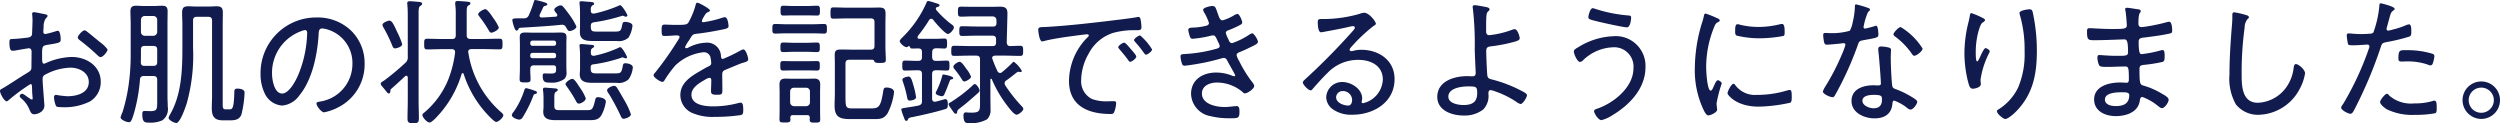 <svg xmlns="http://www.w3.org/2000/svg" width="310.896" height="15.334" viewBox="0 0 310.896 15.334"><g transform="translate(-455.938 -5002.203)"><path d="M12.444-10.523c-.238,0-.833.646-.833.884,0,.17.17.272.289.374a25.468,25.468,0,0,1,2.193,1.87c.1.085.221.2.357.2.289,0,.867-.68.867-.952a4.292,4.292,0,0,0-.884-.867c-.442-.34-1.292-1.071-1.683-1.36A.527.527,0,0,0,12.444-10.523ZM5.933-2.992c0,.238.068.85.068.952,0,.051-.017.119-.1.119a.536.536,0,0,1-.289-.153c-.221-.1-.731-.561-.9-.561a.317.317,0,0,0-.323.289c0,.119.119.221.2.289a3.467,3.467,0,0,1,1,1.36c.119.272.238.612.595.612.408,0,1.275-.306,1.275-1.088,0-.119-.136-1.8-.153-2.108-.034-.306-.068-.952-.068-1.224a.548.548,0,0,1,.2-.442,6.971,6.971,0,0,1,3.281-.935c1.037,0,2.261.578,2.261,1.785,0,1.394-1.53,1.768-2.652,1.768A11.07,11.07,0,0,1,8.908-2.5c-.187,0-.255.153-.255.323a3.291,3.291,0,0,0,.255,1.071c.085.119.425.136.68.136a7.108,7.108,0,0,0,3.519-.7,2.808,2.808,0,0,0,1.36-2.448c0-1.989-1.785-3.094-3.621-3.094a8.367,8.367,0,0,0-3.077.7,1.109,1.109,0,0,1-.374.136c-.2,0-.221-.323-.221-.663,0-1.428-.068-1.564.68-1.683,1.428-.238,1.632-.255,1.632-.663,0-.238-.051-1.088-.357-1.088a1.273,1.273,0,0,0-.272.068,11.036,11.036,0,0,1-1.275.34.241.241,0,0,1-.255-.255v-.187a4.186,4.186,0,0,0,.034-.442,1.856,1.856,0,0,1,.289-1.088c.085-.068.2-.17.2-.289,0-.136-.2-.17-.306-.2-.272-.051-1.19-.255-1.411-.255a.2.2,0,0,0-.2.221c0,.051.017.136.017.17.017.187.034.425.034.612,0,.17-.051,1.683-.068,1.768-.068.272-.272.357-.544.391-.612.068-1.258.153-1.87.17-.323.017-.391.017-.391.459,0,1,.238,1,.425,1a2.11,2.11,0,0,0,.459-.051c.17-.034,1.462-.255,1.513-.255.255,0,.357.187.357.408,0,.646-.017,1.275-.017,1.9,0,.459-.085.493-.782.918C4.131-4.5,3.23-3.876,2.278-3.315c-.187.1-.34.153-.34.323,0,.323.527,1.292.833,1.292.085,0,.17-.085.238-.136a22.575,22.575,0,0,1,2.72-2.006C5.95-3.842,5.916-3.587,5.933-2.992Zm21.9-9.214c.323,0,.476.136.476.476v9.367c0,.493-.034.986-.034,1.5,0,1.02.306,1.53,1.377,1.53h.9c.612,0,1.173-.085,1.411-.731a13.288,13.288,0,0,0,.391-2.72c0-.408-.578-.493-.884-.493-.391,0-.391.187-.391.493C31.025-.782,30.821-.7,30.5-.7h-.527c-.374,0-.34-.357-.34-.765V-11.22c0-.51.017-1,.017-1.513,0-.578-.187-.782-.782-.782-.323,0-.663.034-1,.034h-1.5c-.34,0-.663-.034-1-.034-.646,0-.782.238-.782.833,0,.493.034.969.034,1.462V-8.3c0,2.771-.119,5.814-1.547,8.262a1.3,1.3,0,0,0-.17.391c0,.306.748.646.952.646.493,0,1.19-2.057,1.326-2.516a22.165,22.165,0,0,0,.765-6.851V-11.73c0-.34.136-.476.476-.476ZM19.448-6.545c.017-.306.017-.612.017-.918v-.663c0-.323.136-.459.476-.459h1.071c.323,0,.476.136.476.459v1.564c0,.323-.153.459-.476.459H19.907C19.6-6.1,19.465-6.222,19.448-6.545Zm.493-3.3a.475.475,0,0,1-.476-.476v-1.513a.475.475,0,0,1,.476-.476h1.071a.486.486,0,0,1,.476.476v1.513a.486.486,0,0,1-.476.476Zm1.547,8.126c0,.952.017,1.241-.816,1.241-.289,0-.629-.017-.765-.017-.255,0-.272.2-.272.408,0,.952.272,1.037.782,1.037A3.631,3.631,0,0,0,22.134.663,1.721,1.721,0,0,0,22.8-1.02c0-.425-.034-.85-.034-1.275v-9.061c0-.51.017-1,.017-1.513s-.153-.714-.68-.714c-.357,0-.7.034-1.037.034h-1.19c-.34,0-.68-.034-1.02-.034-.527,0-.7.2-.7.714s.034,1,.034,1.513v3.995A26.623,26.623,0,0,1,17.9-3.5,21.387,21.387,0,0,1,17.17-.34a3.619,3.619,0,0,0-.238.629c0,.323.765.612,1.037.612s.374-.289.646-1.173A21.252,21.252,0,0,0,19.346-4.4a.425.425,0,0,1,.493-.442h1.173c.323,0,.476.136.476.476Zm18.377-8.84c.187,0,.272.153.272.34A14.506,14.506,0,0,1,39.117-5.2c-.289.748-1.173,2.533-2.091,2.533-.986,0-1.258-1.717-1.258-2.465a5.5,5.5,0,0,1,3.485-5.236A2.55,2.55,0,0,1,39.865-10.557Zm1.428-1.564A6.909,6.909,0,0,0,34.34-5.066,5.43,5.43,0,0,0,34.85-2.7a2.589,2.589,0,0,0,2.176,1.53,2.927,2.927,0,0,0,2.125-1.241c1.649-1.989,2.261-5.134,2.414-7.65.017-.323.017-.7.459-.7a3.573,3.573,0,0,1,.714.153A4.344,4.344,0,0,1,45.764-6.29a4.724,4.724,0,0,1-4.046,4.624c-.153.034-.425.051-.425.238,0,.306.6,1.1.952,1.1A6.381,6.381,0,0,0,44-.952a5.968,5.968,0,0,0,3.281-5.406,5.644,5.644,0,0,0-1.666-4.114A5.986,5.986,0,0,0,41.293-12.121ZM63.971-10.88a5.529,5.529,0,0,0-.68-1.156c-.153-.238-.731-1.122-1-1.122-.221,0-.884.391-.884.629,0,.119.1.221.17.323a14.445,14.445,0,0,1,1.156,1.717c.068.119.153.255.323.255C63.274-10.234,63.971-10.591,63.971-10.88ZM51.952-8.806a9.291,9.291,0,0,0-.646-1.564c-.425-.935-.629-1.36-.952-1.36-.153,0-.85.238-.85.527a.745.745,0,0,0,.119.323,17.432,17.432,0,0,1,1.071,2.193c.085.2.136.408.391.408C51.2-8.279,51.952-8.449,51.952-8.806Zm-1.36,5.559c.578-.51,1.156-1.037,1.717-1.564a.305.305,0,0,1,.153-.068c.136,0,.17.119.187.221v2.805c0,.782-.034,1.547-.034,2.329,0,.442.17.561.714.561s.7-.119.7-.6c0-.765-.034-1.53-.034-2.295V-12.614c0-.561.017-.8.2-.935.119-.085.238-.153.238-.272,0-.187-.221-.221-.357-.238-.255-.017-.918-.085-1.156-.085-.187,0-.34.034-.34.255,0,.068.017.136.017.187q.051.637.051,1.275v5.2a.844.844,0,0,1-.306.748,30.074,30.074,0,0,1-2.652,2.21c-.289.17-.408.255-.408.357a.506.506,0,0,0,.136.306l.425.51c.136.17.238.306.255.323a.336.336,0,0,0,.2.1c.1,0,.187-.1.187-.289C50.49-3.128,50.507-3.179,50.592-3.247ZM59.6-5.1A13.361,13.361,0,0,0,62.407-.221c.187.2.986,1.088,1.241,1.088.272,0,.884-.544.884-.833,0-.153-.272-.374-.391-.476a12.289,12.289,0,0,1-3.961-7.31c0-.034-.017-.085-.017-.1,0-.255.187-.34.408-.34h1.513c.646,0,1.309.034,1.955.034.391,0,.391-.187.391-.663,0-.493,0-.663-.391-.663-.646,0-1.309.034-1.955.034H60.452c-.323,0-.476-.136-.476-.476v-2.788c0-.595.017-.782.238-.918.136-.068.221-.119.221-.238,0-.153-.136-.187-.255-.2-.255-.034-1.088-.1-1.343-.1-.17,0-.289.051-.289.255v.153a8.666,8.666,0,0,1,.068,1.326v2.516c0,.34-.136.476-.476.476H57.018c-.646,0-1.292-.034-1.938-.034-.391,0-.391.17-.391.663,0,.459,0,.663.374.663.663,0,1.309-.034,1.955-.034h1.088c.238,0,.425.085.425.374v.068a13.752,13.752,0,0,1-.867,3.383A10.515,10.515,0,0,1,54.706-.306c-.1.085-.238.17-.238.306,0,.289.561.935.884.935.2,0,.51-.306.663-.442A13.334,13.334,0,0,0,59.347-5.1a.127.127,0,0,1,.119-.1A.129.129,0,0,1,59.6-5.1ZM74.783-2.074a5.594,5.594,0,0,0-.646-1.207c-.051-.085-.119-.17-.187-.272-.255-.408-.6-.935-.833-.935-.272,0-.85.425-.85.646,0,.1.119.238.17.323a15.252,15.252,0,0,1,1.105,1.751c.085.153.17.357.391.357S74.783-1.717,74.783-2.074ZM71.706-.6c-.527,0-.833.017-.833-.51V-2.142c0-.561.051-.646.272-.782.085-.051.153-.085.153-.187,0-.187-.289-.187-.442-.2-.187-.017-1-.085-1.156-.085s-.238.051-.238.221a.578.578,0,0,0,.017.17,8.854,8.854,0,0,1,.051.935V-1.02c0,.221-.034.425-.034.629,0,.952.833,1.037,1.581,1.037h3.961c.816,0,1.275,0,1.666-.578a4.974,4.974,0,0,0,.578-1.734c0-.391-.663-.544-.969-.544-.289,0-.306.136-.374.408C75.65-.6,75.531-.6,74.868-.6Zm8.687.51a8.915,8.915,0,0,0-.816-1.751c-.17-.306-.782-1.36-.935-1.581a.432.432,0,0,0-.34-.2c-.238,0-.867.272-.867.544a.7.7,0,0,0,.187.391A27.367,27.367,0,0,1,79.118.1c.085.17.153.374.391.374C79.645.476,80.393.272,80.393-.085Zm-11.679-2.7c0-.136-.17-.2-.272-.221a8.082,8.082,0,0,0-1.054-.323c-.17,0-.2.153-.255.272A9.644,9.644,0,0,1,65.824-.408a.973.973,0,0,0-.238.425c0,.306.68.561.935.561a.53.53,0,0,0,.408-.272,15.225,15.225,0,0,0,1.309-2.635c.034-.1.085-.238.2-.272C68.544-2.618,68.714-2.652,68.714-2.788Zm-.833-4.658a.268.268,0,0,1,.272-.272h2.669a.268.268,0,0,1,.272.272v.119a.268.268,0,0,1-.272.272H68.153a.268.268,0,0,1-.272-.272ZM68.153-8.6a.265.265,0,0,1-.272-.255v-.119a.268.268,0,0,1,.272-.272h2.669a.268.268,0,0,1,.272.272v.119a.265.265,0,0,1-.272.255Zm2.941,2.89c0,.391-.017.561-.68.561-.238,0-.476-.017-.731-.017-.221,0-.255.1-.255.323,0,.816.391.816.918.816a2.625,2.625,0,0,0,1.785-.459,1.064,1.064,0,0,0,.255-.867c0-.255-.017-.51-.017-.765V-8.874c0-.272.017-.544.017-.816,0-.51-.323-.561-.748-.561-.34,0-.68.017-1,.017H68.306c-.34,0-.68-.017-1-.017-.442,0-.731.051-.731.561,0,.289.017.578.017.85v3.094c0,.442-.034.867-.034,1.292,0,.374.153.408.68.408.561,0,.68-.051.68-.391,0-.425-.051-.833-.034-1.258,0-.34.136-.476.476-.476h2.38c.255,0,.357.1.357.357Zm7.735-7.854a16.831,16.831,0,0,1-2.975.952h-.119c-.238,0-.323-.136-.323-.357v-.136a.541.541,0,0,1,.238-.544c.068-.034.17-.068.17-.187,0-.187-.2-.2-.612-.238a2.063,2.063,0,0,1-.306-.017c-.187-.017-.476-.051-.663-.051-.136,0-.238.034-.238.187,0,.068.017.136.017.187.034.357.051.731.051,1.088v1.7c0,.221-.017.442-.017.68,0,1.071.85,1.1,1.7,1.1h2.907A1.779,1.779,0,0,0,80.1-9.622a3.64,3.64,0,0,0,.493-1.462c0-.408-.7-.493-.935-.493-.255,0-.289.136-.34.357-.153.765-.2.85-.918.85H76.143c-.476,0-.731-.017-.731-.561v-.136c0-.289.085-.391.374-.459a21.589,21.589,0,0,0,3.451-.782.4.4,0,0,1,.136-.034.483.483,0,0,1,.2.068.453.453,0,0,0,.2.051c.119,0,.187-.068.187-.153,0-.153-.68-1.275-.9-1.275A.67.67,0,0,0,78.829-13.566Zm-10.506-.493a13.407,13.407,0,0,1-.612,1.632.608.608,0,0,1-.6.408H66.5c-.663,0-.85.017-.85.221,0,.1.255,1.309.527,1.309.1,0,.153-.068.2-.136.085-.153.1-.2.272-.221,1.666-.1,3.315-.2,4.42-.306.34-.034.646-.068.765-.068a.492.492,0,0,1,.476.289c.187.289.255.493.476.493.238,0,.833-.255.833-.561a7.844,7.844,0,0,0-.867-1.462c-.238-.323-.527-.714-.782-1a.411.411,0,0,0-.323-.17c-.221,0-.782.289-.782.544,0,.136.119.255.323.51a.274.274,0,0,1,.051.153c0,.136-.085.187-.2.2-.578.034-1.156.085-1.734.1-.153,0-.272-.068-.272-.238a.32.32,0,0,1,.034-.136l.425-.9c.068-.136.153-.153.306-.187.085-.034.2-.051.2-.17s-.119-.17-.2-.2a8.233,8.233,0,0,0-1.258-.34C68.391-14.3,68.357-14.195,68.323-14.059ZM78.846-8.347a14.177,14.177,0,0,1-3.009.986h-.1c-.238,0-.323-.153-.323-.357,0-.238-.017-.476.221-.612.085-.051.187-.085.187-.2,0-.17-.221-.17-.34-.187-.221-.017-1.054-.1-1.241-.1-.136,0-.238.034-.238.2a.762.762,0,0,0,.017.187c.034.391.051.68.051,1.071V-5.8c0,.289-.034.527-.034.748,0,1.02.918,1.054,1.7,1.054h2.89a1.778,1.778,0,0,0,1.5-.459,3.145,3.145,0,0,0,.51-1.445c0-.391-.612-.527-.918-.527-.255,0-.289.085-.34.374-.153.816-.255.884-.9.884H76.177c-.51,0-.782-.017-.782-.595v-.153a.318.318,0,0,1,.323-.374,18.7,18.7,0,0,0,3.468-.816.287.287,0,0,1,.17-.051,1.1,1.1,0,0,1,.221.068.916.916,0,0,0,.17.051c.1,0,.17-.051.17-.153,0-.068-.578-1.241-.867-1.241A.736.736,0,0,0,78.846-8.347Zm9.826-5.61c-.17,0-.187.136-.238.323a9.493,9.493,0,0,1-.867,2.108c-.187.323-.493.323-1.632.323-.493,0-1.037-.034-1.326-.034-.34,0-.391.119-.391.646,0,.7.068.765.357.765.646,0,1.156-.068,1.479-.068.255,0,.391.051.391.17a.53.53,0,0,1-.119.306A40.256,40.256,0,0,1,83.4-5.253a.54.54,0,0,0-.187.306c0,.289.833.833,1.105.833a.307.307,0,0,0,.238-.17,13.753,13.753,0,0,1,1.377-1.887A6.006,6.006,0,0,1,89.42-7.8a.843.843,0,0,1,.9.8,3.16,3.16,0,0,1,.068.561c0,.2-.153.306-.323.391-.374.17-.748.408-1.105.612-1.156.663-2.414,1.479-2.414,2.958A2.445,2.445,0,0,0,88.23-.17,6.268,6.268,0,0,0,90.8.238,22.31,22.31,0,0,0,94.044.017c.272-.068.323-.187.323-.646,0-.374-.017-.9-.306-.9a2.126,2.126,0,0,0-.323.051,12.152,12.152,0,0,1-3.128.408c-.952,0-2.686-.153-2.686-1.445,0-.884.952-1.445,1.632-1.836a1.857,1.857,0,0,1,.6-.272c.187,0,.238.136.238.306,0,.459-.034.918-.034,1.377,0,.408.289.425.782.425.561,0,.629-.068.629-.612,0-.629-.017-1.275-.017-1.9,0-.357.1-.459.408-.595.629-.255,1.258-.527,1.9-.782.119-.051.238-.068.323-.1.408-.119.6-.2.6-.408,0-.255-.289-1.241-.6-1.241a1.311,1.311,0,0,0-.425.17,18.291,18.291,0,0,1-2.125,1.02c-.187,0-.221-.187-.238-.34a1.721,1.721,0,0,0-1.9-1.683,5,5,0,0,0-2.142.6.641.641,0,0,1-.272.085.149.149,0,0,1-.153-.136,3.952,3.952,0,0,1,.493-.833,2.494,2.494,0,0,0,.153-.255c.272-.425.323-.51.7-.561,1.088-.119,2.176-.306,3.247-.527.323-.068.816-.136.816-.408,0-.119-.068-1.139-.459-1.139a1.6,1.6,0,0,0-.408.1,14.421,14.421,0,0,1-2.261.527c-.1,0-.187-.034-.187-.153a1.642,1.642,0,0,1,.187-.442c.255-.425.323-.561.612-.68.085-.034.2-.085.2-.2C90.219-13.226,88.842-13.957,88.672-13.957Zm13.6,8.415c.459,0,.9.017,1.258.017s.357-.187.357-.6c0-.391,0-.578-.357-.578-.272,0-.8.017-1.258.017h-1.683c-.459,0-.986-.017-1.258-.017-.357,0-.357.2-.357.578,0,.408,0,.6.357.6.34,0,.8-.017,1.258-.017Zm0-2.312c.442,0,.867.034,1.258.034.357,0,.357-.187.357-.595,0-.391,0-.595-.357-.595-.34,0-.816.034-1.258.034h-1.666c-.442,0-.918-.034-1.258-.034-.357,0-.357.2-.357.595s0,.595.357.595.816-.034,1.258-.034Zm.816-2.3c.442,0,.884.034,1.326.034.357,0,.357-.187.357-.595s0-.6-.357-.6c-.425,0-.884.034-1.326.034H99.671c-.442,0-.9-.034-1.326-.034-.357,0-.357.187-.357.6,0,.391,0,.595.357.595.425,0,.884-.034,1.326-.034Zm-.595-2.227c.408,0,.816.017,1.071.017.34,0,.34-.221.34-.612,0-.374,0-.612-.357-.612-.2,0-.7.034-1.054.034h-2.074c-.374,0-.85-.034-1.071-.034-.357,0-.34.255-.34.612s-.017.612.34.612c.2,0,.663-.017,1.071-.017Zm7.837,5.508c.153,0,.289.017.34.2.051.221.459.2.765.2.527,0,.663-.068.663-.374,0-.51-.051-1.088-.051-1.683v-2.737c0-.425.017-.867.017-1.292,0-.646-.187-.8-.833-.8-.391,0-.765.017-1.156.017h-2.7c-.6,0-1.207-.034-1.8-.034-.34,0-.357.153-.357.7s.017.7.357.7c.6,0,1.207-.034,1.8-.034h2.839c.34,0,.476.136.476.476V-8.6c0,.34-.136.476-.476.476H107.8c-.408,0-.816-.017-1.224-.017-.612,0-.833.1-.833.663,0,.391.017.765.017,1.156v3.536c0,.544-.034,1.088-.034,1.632,0,1.445.68,1.666,1.972,1.666h2.771c.8,0,1.377.034,1.853-.731a7.657,7.657,0,0,0,.8-2.618c0-.442-.6-.578-.935-.578-.323,0-.357.153-.408.425-.306,2.023-.578,2.176-1.547,2.176H108.1c-1,0-1.02-.034-1.02-1.666v-3.91c0-.323.136-.476.476-.476Zm-9.656,5.78a.486.486,0,0,1-.476-.476v-1.36a.451.451,0,0,1,.476-.459h1.513a.461.461,0,0,1,.476.459v1.36a.475.475,0,0,1-.476.476ZM102.646.34c0,.068-.017.153-.017.221,0,.374.17.391.663.391.51,0,.646-.034.646-.391,0-.374-.017-.731-.017-1.105V-2.856c0-.306.017-.612.017-.918,0-.544-.221-.748-.765-.748-.255,0-.493.017-.748.017h-2.04c-.255,0-.51-.017-.765-.017-.544,0-.748.221-.748.748,0,.306.017.612.017.918V-.561c0,.374-.017.748-.017,1.105,0,.374.136.391.663.391.51,0,.7-.017.7-.357,0-.085-.017-.17-.017-.238.017-.238.119-.323.34-.323h1.751C102.544.017,102.612.1,102.646.34Zm20.519-4.182c-.119,0-.238.136-.323.221A17.925,17.925,0,0,1,120.19-1.6c-.119.068-.289.136-.289.255a1.134,1.134,0,0,0,.221.425c.442.629.51.765.663.765.17,0,.17-.1.187-.221a.437.437,0,0,1,.17-.323c.238-.2.8-.612.986-.782.476-.408.952-.816,1.411-1.224.085-.085.221-.2.221-.323C123.76-3.247,123.386-3.842,123.165-3.842Zm-.476-.918a3.051,3.051,0,0,0-.561-.952c-.238-.34-.6-.9-.85-.9-.238,0-.782.374-.782.612a.462.462,0,0,0,.136.289,10.978,10.978,0,0,1,.918,1.275c.068.119.17.272.323.272S122.689-4.488,122.689-4.76Zm-2.21.17c0-.17-.629-.34-.935-.391a2.23,2.23,0,0,0-.255-.051.154.154,0,0,0-.17.136,9.167,9.167,0,0,1-.7,1.87,1.139,1.139,0,0,0-.119.306c0,.255.68.391.782.391a.347.347,0,0,0,.289-.238c.187-.374.51-1.224.663-1.632.034-.1.068-.187.187-.221C120.326-4.437,120.479-4.454,120.479-4.59Zm-4.624,2.38a9.227,9.227,0,0,0-.272-1.292c-.255-.918-.374-1.275-.663-1.275-.1,0-.765.119-.765.391a1.032,1.032,0,0,0,.085.306,14.263,14.263,0,0,1,.51,1.9c.034.187.068.391.323.391C115.209-1.785,115.855-1.87,115.855-2.21Zm7.48-5.168c.34,0,.476.136.476.476v5.389c0,.9.017,1.224-1.02,1.224-.119,0-.391,0-.51-.017-.068,0-.187-.017-.238-.017-.238,0-.289.2-.289.391,0,1,.408.952.7.952a4.158,4.158,0,0,0,2.227-.476A1.549,1.549,0,0,0,125.12-.68c0-.51-.017-1.1-.017-1.7V-4.4c0-.068.017-.1.085-.1a.079.079,0,0,1,.085.051A15.181,15.181,0,0,0,127.33-.986c.187.238.731.952,1.037.952.238,0,.833-.476.833-.714a.536.536,0,0,0-.153-.289,18.493,18.493,0,0,1-2.091-2.635.514.514,0,0,1-.085-.272.43.43,0,0,1,.221-.357c.51-.357.816-.612,1.292-.986a.314.314,0,0,1,.2-.085c.034,0,.1.017.153.017a.216.216,0,0,0,.1.017c.1,0,.17-.051.17-.153a3.508,3.508,0,0,0-.986-1.122.28.28,0,0,0-.2.136,16.3,16.3,0,0,1-1.275,1.156.375.375,0,0,1-.255.1.383.383,0,0,1-.306-.221c-.238-.493-.442-1-.629-1.513a.32.32,0,0,1-.034-.136c0-.2.17-.272.357-.289H126.9c.629,0,1.258.034,1.9.034.357,0,.374-.17.374-.629,0-.442-.017-.629-.374-.629-.408,0-.816.034-1.224.034-.306,0-.408-.136-.442-.442l.085-3.383c.017-.612,0-1.071-.884-1.071-.374,0-.748.017-1.122.017h-2.346c-.476,0-.935-.017-1.394-.017-.391,0-.408.136-.408.612,0,.459,0,.629.408.629.459,0,.918-.034,1.394-.034h2.465c.561,0,.527.476.527.646v.238a.363.363,0,0,1-.425.374h-2.057c-.6,0-1.19-.034-1.785-.034-.323,0-.357.136-.357.612,0,.459.034.595.357.595.595,0,1.19-.034,1.785-.034h1.972c.306,0,.459.136.459.442v.459c-.034.289-.136.391-.425.391h-2.873c-.629,0-1.275-.034-1.9-.034-.357,0-.374.17-.374.629s0,.629.374.629c.629,0,1.275-.034,1.9-.034Zm-5.474-.442c.034-.34.136-.442.476-.476.391,0,.8.034,1.054.034.323,0,.323-.238.323-.612,0-.408,0-.629-.323-.629-.255,0-.68.034-1.088.034H116.28c-.136,0-.238-.051-.238-.2a.5.5,0,0,1,.051-.17,17.91,17.91,0,0,0,1.394-1.972.316.316,0,0,1,.255-.153.325.325,0,0,1,.238.119c.255.34,1.479,1.768,1.836,1.768.289,0,.748-.578.748-.8a.47.47,0,0,0-.221-.34,11.653,11.653,0,0,1-1.955-1.819.357.357,0,0,1-.068-.187.143.143,0,0,1,.034-.119.463.463,0,0,1,.2-.1c.1-.017.221-.068.221-.187,0-.136-.119-.17-.476-.289a2.421,2.421,0,0,1-.272-.085,6.131,6.131,0,0,0-.646-.17c-.136,0-.187.085-.221.2a13.794,13.794,0,0,1-3.06,4.386c-.1.1-.272.272-.272.408,0,.238.561.748.85.748a.3.3,0,0,0,.2-.1.182.182,0,0,1,.1-.034c.068,0,.1.068.136.136.034.136.136.17.272.17.085,0,.646-.017.748-.017.34.017.459.136.459.459v.612c0,.34-.136.476-.459.476h-.238c-.493,0-.969-.034-1.411-.034-.323,0-.34.187-.34.629s.017.612.34.612c.459,0,.935-.034,1.411-.034h.221c.34,0,.476.136.476.476v3.349c0,.34-.1.459-.425.561-.7.136-1.173.2-1.5.255-.561.085-.646.1-.646.255a6.3,6.3,0,0,0,.323.952c.085.255.136.442.306.442a.2.2,0,0,0,.187-.153.538.538,0,0,1,.136-.2,1.436,1.436,0,0,1,.442-.119c1.326-.272,2.686-.578,4-.969.272-.085.391-.119.391-.6,0-.221,0-.663-.306-.663-.085,0-1.02.289-1.19.306a.374.374,0,0,1-.136.017c-.221,0-.323-.17-.323-.374v-3.06c0-.34.153-.476.476-.476.459-.017.9.034,1.36.034.306,0,.323-.17.323-.612s0-.629-.323-.629c-.459,0-.9.051-1.36.034-.34,0-.442-.136-.476-.476Zm13.192-2.754c0,.1.119,1.428.493,1.428A1.355,1.355,0,0,0,131.8-9.2c.867-.221,1.751-.357,2.635-.493.408-.051,2.431-.34,2.686-.34.085,0,.221.034.221.153,0,.085-.085.153-.323.391a7.786,7.786,0,0,0-2.142,5.253c0,3.145,2.431,4.114,5.168,4.114.255,0,.357-.034.459-.255a3.472,3.472,0,0,0,.238-1.1c0-.238-.187-.238-.391-.238s-.442.017-.663.017a5.109,5.109,0,0,1-1.955-.289,2.463,2.463,0,0,1-1.343-2.363,6.782,6.782,0,0,1,.935-3.281,5.226,5.226,0,0,1,3.009-2.567,9.689,9.689,0,0,1,2.89-.34c.425,0,.663,0,.663-.374a5.62,5.62,0,0,0-.1-.918c-.034-.17-.068-.357-.289-.357a1,1,0,0,0-.221.034c-1.173.2-2.686.357-3.893.51-2.465.289-4.93.561-7.412.7C131.274-10.914,131.053-10.948,131.053-10.574Zm12.665.68c-.187,0-.748.391-.748.578,0,.085.085.17.136.238a14.507,14.507,0,0,1,1.1,1.377c.068.085.136.2.238.2.221,0,.765-.425.765-.646A7.046,7.046,0,0,0,143.718-9.894Zm-1.989.9c-.17,0-.731.374-.731.578,0,.068.1.17.136.221.391.459.782.918,1.122,1.394.051.085.119.187.221.187.221,0,.765-.408.765-.646,0-.187-.544-.782-.663-.918C142.256-8.551,141.9-8.993,141.729-8.993Zm10.982-4.556c-.238,0-1.156.187-1.156.476a1.289,1.289,0,0,0,.2.442,6.068,6.068,0,0,1,.527,1.19c0,.255-.255.34-.459.374a7.211,7.211,0,0,1-1.5.2c-.255.017-.612,0-.612.289a3.587,3.587,0,0,0,.2.816c.051.17.136.289.34.289a13.985,13.985,0,0,0,2.312-.391,1,1,0,0,1,.238-.034c.221,0,.323.153.6.782a2.322,2.322,0,0,1,.221.527c0,.238-.238.306-.408.357a18.053,18.053,0,0,1-3.791.646c-.425.034-.68,0-.68.306a3.73,3.73,0,0,0,.17.867c.068.187.119.289.374.289a27.936,27.936,0,0,0,4.573-.918,1.129,1.129,0,0,1,.255-.051c.306,0,.408.255.544.527.153.289.884,1.547.884,1.632a.129.129,0,0,1-.136.119.9.9,0,0,1-.2-.051,5.265,5.265,0,0,0-2.04-.408c-1.632,0-3.111.867-3.111,2.669A2.915,2.915,0,0,0,152.507.153a9.588,9.588,0,0,0,2.516.255c.9,0,1.054-.017,1.054-.833,0-.408-.051-.68-.374-.68-.068,0-.136.017-.2.017-.425.034-.833.1-1.258.1-1.037,0-2.839-.34-2.839-1.683,0-.986,1.02-1.36,1.853-1.36A4.921,4.921,0,0,1,156.5-2.822a.3.3,0,0,0,.255.136c.323,0,1.156-.578,1.156-.918,0-.2-.272-.51-.391-.663A15.747,15.747,0,0,1,156.043-6.7a2.527,2.527,0,0,1-.323-.731c0-.2.17-.306.34-.374.442-.17.884-.374,1.326-.595.646-.306.986-.459.986-.7s-.476-1.054-.714-1.054a.876.876,0,0,0-.34.153,9.111,9.111,0,0,1-2.159,1.071c-.221,0-.323-.17-.408-.34a1.942,1.942,0,0,0-.1-.238,3.623,3.623,0,0,1-.272-.68c0-.221.17-.289.306-.34a12.764,12.764,0,0,0,1.309-.578c.221-.119.425-.2.425-.391,0-.221-.34-1.071-.6-1.071a1.225,1.225,0,0,0-.408.17,5.818,5.818,0,0,1-1.428.629c-.323,0-.425-.323-.612-.867C153.136-13.277,153.1-13.549,152.711-13.549Zm17.374,11.7c0,.289-.136.68-.476.68-.578,0-1.513-.34-1.513-1.037a.8.8,0,0,1,.833-.765A1.129,1.129,0,0,1,170.085-1.853Zm1.479-10.863a2.356,2.356,0,0,0-.6.153,16.521,16.521,0,0,1-4.284.629h-.306c-.476,0-.561.034-.561.425,0,.272.034,1.224.408,1.224a3.681,3.681,0,0,0,.425-.068c1.071-.2,2.159-.391,3.213-.646a2.126,2.126,0,0,1,.323-.051c.119,0,.238.051.238.187,0,.153-.119.255-.2.357A82.341,82.341,0,0,1,164.3-4.488c-.119.119-.34.272-.34.459,0,.238.646.969.986.969.1,0,.17-.1.272-.221.578-.663,1.173-1.326,1.8-1.938a5.23,5.23,0,0,1,3.842-1.632c1.547,0,3.043.714,3.043,2.448a3.143,3.143,0,0,1-2.465,2.941.161.161,0,0,1-.17-.17,2.108,2.108,0,0,0,.068-.425c0-1.19-1.377-2.04-2.448-2.04a1.968,1.968,0,0,0-2.023,1.887,1.894,1.894,0,0,0,.816,1.5,3.974,3.974,0,0,0,2.431.68c2.652,0,5.253-1.547,5.253-4.437,0-2.329-1.955-3.638-4.131-3.638a3.781,3.781,0,0,0-.969.119,2.08,2.08,0,0,1-.289.051.19.19,0,0,1-.2-.17.447.447,0,0,1,.119-.255,20.992,20.992,0,0,1,2.822-2.686c.085-.051.323-.187.323-.289C173.043-11.611,172.21-12.716,171.564-12.716Zm12.971,9.163c.986,0,1.105.034,1.105.833,0,1.156-.663,1.479-1.717,1.479-.646,0-1.87-.2-1.87-1.037C182.053-3.366,183.719-3.553,184.535-3.553Zm.782-10.1c-.119,0-.238.034-.238.187a.7.7,0,0,0,.017.187,37.972,37.972,0,0,1,.238,5.032c0,.561.119,2.856.119,3.026,0,.374-.221.408-.408.408-.221,0-.442-.017-.663-.017-1.615,0-3.706.629-3.706,2.584,0,1.7,1.836,2.312,3.264,2.312a3.805,3.805,0,0,0,2.448-.748,2.436,2.436,0,0,0,.646-1.989c0-.17.017-.425.289-.425a3.264,3.264,0,0,1,.629.187,11.359,11.359,0,0,1,2.533,1.258,1.7,1.7,0,0,0,.544.289c.289,0,.8-.833.8-1.1,0-.187-.34-.357-.493-.442a16.706,16.706,0,0,0-3.859-1.513c-.272-.068-.527-.119-.578-.51-.051-.425-.136-2.5-.136-2.992,0-.408.119-.561.544-.612a19.708,19.708,0,0,0,2.652-.493c.731-.187.969-.289.969-.527,0-.17-.255-1.122-.629-1.122a1.247,1.247,0,0,0-.34.085,11.8,11.8,0,0,1-2.8.663c-.34,0-.408-.221-.408-.51v-.595c0-1.462.051-1.683.272-1.87a.343.343,0,0,0,.153-.255c0-.187-.306-.238-.442-.272C186.422-13.481,185.589-13.651,185.317-13.651Zm14.688.374c-.34,0-.544.952-.544,1.105,0,.272.323.34.952.493.561.153,3.4.782,3.842.782.459,0,.527-1.105.527-1.207,0-.221-.119-.255-.357-.272a17.958,17.958,0,0,1-4.148-.833A.8.8,0,0,0,200.005-13.277Zm2.533,3.485a8.874,8.874,0,0,0-4.352,1.377c-.2.119-.527.272-.527.527,0,.323.442,1.292.765,1.292a.566.566,0,0,0,.357-.187,5.629,5.629,0,0,1,3.706-1.632A2.4,2.4,0,0,1,205.071-5.8c0,2.363-2.482,4.352-4.556,5.032-.136.051-.34.119-.34.289,0,.272.527,1.122.918,1.122a4.417,4.417,0,0,0,1.36-.612c2.142-1.275,4.114-3.332,4.114-5.967A3.7,3.7,0,0,0,202.538-9.792Zm14.977,5.916c-.289,0-.748.969-.748,1.173s1.088,1.666,3.859,1.666a19.418,19.418,0,0,0,3.961-.493c.17-.1.17-.493.17-.68,0-.646-.034-.9-.255-.9a1.338,1.338,0,0,0-.34.068,12.859,12.859,0,0,1-3.723.544,3.055,3.055,0,0,1-2.7-1.207C217.685-3.774,217.617-3.876,217.515-3.876Zm.51-7.412c-.272,0-.306.34-.306.833,0,.187-.017.476.17.578a11.884,11.884,0,0,0,2.873.34,16.312,16.312,0,0,0,2.958-.289c.153-.068.153-.221.153-.51,0-.238.017-.986-.323-.986a1.916,1.916,0,0,0-.306.051,11.12,11.12,0,0,1-2.6.323A9.984,9.984,0,0,1,218.4-11.2,1.485,1.485,0,0,0,218.025-11.288Zm-2.686-.816a13.564,13.564,0,0,0-1.292-.51c-.153,0-.2.187-.221.323a6.149,6.149,0,0,1-.221.8,19.628,19.628,0,0,0-.9,5.593,11.491,11.491,0,0,0,1.02,5.117c.136.289.374.833.663.833.272,0,1.088-.374,1.088-.7a1.046,1.046,0,0,0-.017-.221c-.017-.136-.051-.442-.051-.578a16.176,16.176,0,0,1,.646-2.482c0-.153-.34-.391-.476-.391s-.238.153-.391.476c-.034.085-.085.17-.119.255-.153.357-.255.561-.391.561-.442,0-.561-2.465-.561-2.856a13.144,13.144,0,0,1,.935-4.913c.17-.425.238-.6.51-.731.153-.085.238-.119.238-.221,0-.136-.136-.2-.238-.255C215.526-12.019,215.441-12.053,215.339-12.1ZM234.94-2.5c.986,0,1.037.153,1.037.578,0,.714-.323,1.088-1.054,1.088-.51,0-1.377-.323-1.377-.935C233.546-2.414,234.464-2.5,234.94-2.5Zm.918-6.018c-.2,0-.34.085-.34.306v.2c.085.561.323,3.6.323,4.1,0,.2-.153.238-.323.238-.2,0-.425-.017-.629-.017-1.241,0-2.7.459-2.7,1.955,0,1.462,1.581,2.159,2.856,2.159,1.207,0,2.108-.51,2.227-1.785.017-.153.034-.425.221-.425a5.568,5.568,0,0,1,1.6.9.856.856,0,0,0,.425.221c.357,0,.85-.714.85-.986,0-.221-.782-.646-.986-.765a10.509,10.509,0,0,0-1.717-.8c-.272-.1-.391-.187-.425-.493-.1-.884-.17-2.567-.17-3.468,0-.34.034-.85.034-.918,0-.17-.136-.255-.289-.289A4.434,4.434,0,0,0,235.858-8.517Zm2.448-2.414c-.272,0-.9.7-.9.9,0,.119.119.221.221.289A9.187,9.187,0,0,1,239.7-7.6c.085.119.153.238.306.238.255,0,1.02-.561,1.02-.9A8.167,8.167,0,0,0,238.306-10.931Zm-5.542-2.822c-.153,0-.153.153-.153.272a9.341,9.341,0,0,1-.272,1.938,3.583,3.583,0,0,1-.357,1.071,8.04,8.04,0,0,1-2.635.289c-.119,0-.255-.017-.391-.017-.187,0-.289.051-.289.255a5.851,5.851,0,0,0,.085.765c.051.289.119.442.391.442.221,0,1.479-.119,1.751-.153a2.3,2.3,0,0,1,.34-.034.2.2,0,0,1,.2.2,8.31,8.31,0,0,1-.425,1.156,28.057,28.057,0,0,1-2.108,4.08,2.22,2.22,0,0,0-.272.578c0,.306.9.7,1.19.7.153,0,.221-.085.289-.2.289-.493.544-.986.8-1.479a40.656,40.656,0,0,0,2.023-4.692c.187-.527.17-.612.731-.714,1.666-.306,1.87-.306,1.87-.7,0-.2-.034-1.1-.289-1.1a.767.767,0,0,0-.187.051,12.014,12.014,0,0,1-1.173.306.2.2,0,0,1-.2-.2c0-.051.051-.238.068-.323a7.347,7.347,0,0,1,.493-1.53c.136-.136.238-.2.238-.306,0-.119-.119-.17-.2-.2A13.235,13.235,0,0,0,232.764-13.753Zm21.556.612c-.2,0-1.241.136-1.241.459a.853.853,0,0,0,.034.2,15.335,15.335,0,0,1,.6,4.59,10.591,10.591,0,0,1-.8,4.471,6.573,6.573,0,0,1-2.4,2.7c-.1.051-.238.136-.238.272,0,.306.8.952,1.02.952.34,0,1.037-.612,1.292-.867,2.159-2.159,2.652-4.658,2.652-7.616a22.462,22.462,0,0,0-.51-4.777C254.677-12.937,254.643-13.141,254.32-13.141Zm-7.225.476c-.153,0-.187.272-.2.374-.034.221-.085.442-.136.663a15.823,15.823,0,0,0-.527,3.91,14.5,14.5,0,0,0,.544,3.927c.085.255.187.527.51.527.289,0,.986-.187.986-.561a.828.828,0,0,0-.017-.2,3.14,3.14,0,0,1-.017-.391,10.621,10.621,0,0,1,1.054-3.264.67.67,0,0,0,.085-.238c0-.17-.374-.391-.527-.391-.2,0-.612.952-.7,1.156-.119.238-.221.493-.34.493-.187,0-.17-1.02-.17-1.173a9.629,9.629,0,0,1,.2-1.989c.068-.357.34-1.462.629-1.649.1-.068.323-.187.323-.323,0-.17-.374-.306-.527-.391A8.957,8.957,0,0,0,247.1-12.665Zm18.717,9.843c.476,0,.918,0,.918.357,0,1.071-.731,1.36-1.683,1.36-.51,0-1.343-.136-1.343-.816C263.7-2.788,265.2-2.822,265.812-2.822Zm.646-10.506c-.136,0-.238.034-.238.187a1.355,1.355,0,0,0,.051.255c.051.272.153,1.462.153,1.751,0,.459-.442.442-1.989.442-1.054,0-2.346-.1-2.669-.1-.272,0-.289.187-.289.442,0,.952.119,1.054.816,1.054,1.615,0,3.281-.1,3.842-.1.34,0,.442.357.442,1.6,0,.476-.34.442-1.547.442-.8,0-1.955-.1-2.006-.1-.187,0-.255.119-.255.306a2.455,2.455,0,0,0,.221.986c.119.17.459.187.918.187.782,0,1.666-.051,2.363-.051.374,0,.408.306.408,1.53,0,.153.034.493-.289.493-.034,0-.51-.034-.816-.034-1.326,0-3.213.442-3.213,2.108,0,1.479,1.411,2.074,2.686,2.074s2.754-.459,2.992-1.887c.034-.2.051-.493.323-.493A6.661,6.661,0,0,1,270.3-1.122c.136.1.323.272.493.272.34,0,.833-.7.833-1.054,0-.289-.578-.6-.816-.731a9.543,9.543,0,0,0-2.21-.986c-.51-.153-.6-.085-.6-2.074,0-.476.2-.493.646-.544a18.693,18.693,0,0,0,2.142-.34c.289-.068.34-.187.34-.765,0-.187.017-.731-.238-.731a1.531,1.531,0,0,0-.272.051,14.651,14.651,0,0,1-2.346.459c-.221,0-.374-.136-.374-1.564,0-.476.442-.476.782-.51.9-.119,1.9-.238,2.788-.425.476-.1.6-.085.6-.442,0-.238-.034-1.088-.374-1.088a1.459,1.459,0,0,0-.289.051,21.918,21.918,0,0,1-2.788.578,3.32,3.32,0,0,1-.391.034c-.238,0-.357-.17-.357-.408,0-1.02.1-1.241.187-1.36a.344.344,0,0,0,.1-.238c0-.187-.289-.2-.561-.238C267.359-13.209,266.679-13.328,266.458-13.328Zm13.328.561c-.221,0-.238.17-.238.408a9.887,9.887,0,0,1-.034,1c-.17,2.108-.323,4.216-.323,6.324a6.522,6.522,0,0,0,.8,3.723,3.514,3.514,0,0,0,2.839,1.292,5.938,5.938,0,0,0,5.1-3.23,6.145,6.145,0,0,0,.663-1.921c0-.476-.816-1.156-1.139-1.156-.221,0-.255.289-.289.527a5.131,5.131,0,0,1-1.037,2.533,4.572,4.572,0,0,1-3.4,1.751c-1.989,0-2.023-2.108-2.023-3.57a41.324,41.324,0,0,1,.374-5.8,1.673,1.673,0,0,1,.34-1.02c.085-.068.187-.136.187-.255,0-.153-.187-.221-.323-.255A10.55,10.55,0,0,0,279.786-12.767ZM298.775-2.635c-.238,0-.85.782-.85,1.02,0,.323.578.748.816.9a7.24,7.24,0,0,0,3.553.7,12.76,12.76,0,0,0,2.482-.2c.2-.085.187-.391.187-.68,0-.442,0-.884-.289-.884a.422.422,0,0,0-.136.017,7.315,7.315,0,0,1-2.346.323,4.147,4.147,0,0,1-3.111-.952C299.013-2.482,298.877-2.635,298.775-2.635Zm1.428-4.4c0,.272.051.391.391.391.221,0,.442-.017.663-.017a7.815,7.815,0,0,1,2.584.391.8.8,0,0,0,.323.1.3.3,0,0,0,.306-.238,3.182,3.182,0,0,0,.2-.884.285.285,0,0,0-.2-.306,10.419,10.419,0,0,0-3.247-.459C300.407-8.058,300.2-8.126,300.2-7.038Zm-2.193-6.851c-.187,0-.17.221-.187.408a13.27,13.27,0,0,1-.731,3.213.514.514,0,0,1-.408.153c-.374.034-.748.051-1.139.051-.714,0-1.394-.085-1.513-.085-.2,0-.255.1-.255.289a6.7,6.7,0,0,0,.153,1.02c.051.17.238.17.68.17.629,0,1.547-.085,1.734-.085a.237.237,0,0,1,.255.238.631.631,0,0,1-.034.153,37.023,37.023,0,0,1-3.213,6.953c-.085.119-.272.357-.272.493,0,.323.884.765,1.139.765s.374-.272.578-.663a53.216,53.216,0,0,0,3.2-7.6c.17-.527.221-.544.8-.663a22.285,22.285,0,0,0,2.788-.68c.2-.085.221-.289.221-.629,0-.2.017-.884-.272-.884a1.432,1.432,0,0,0-.459.136,9.626,9.626,0,0,1-1.5.493,4.815,4.815,0,0,1-.629.153.211.211,0,0,1-.221-.2.61.61,0,0,1,.034-.187l.255-.935c.238-.867.272-1,.6-1.207.051-.051.119-.1.119-.187C299.727-13.5,298.027-13.889,298.01-13.889ZM310.505-3.4a1.56,1.56,0,0,1,1.564,1.564,1.571,1.571,0,0,1-1.564,1.564,1.56,1.56,0,0,1-1.564-1.564A1.56,1.56,0,0,1,310.505-3.4Zm0-.765a2.322,2.322,0,0,0-2.329,2.329A2.344,2.344,0,0,0,310.505.493a2.333,2.333,0,0,0,2.329-2.329A2.322,2.322,0,0,0,310.505-4.165Z" transform="translate(454 5016.5)" fill="#111b4d"/></g></svg>